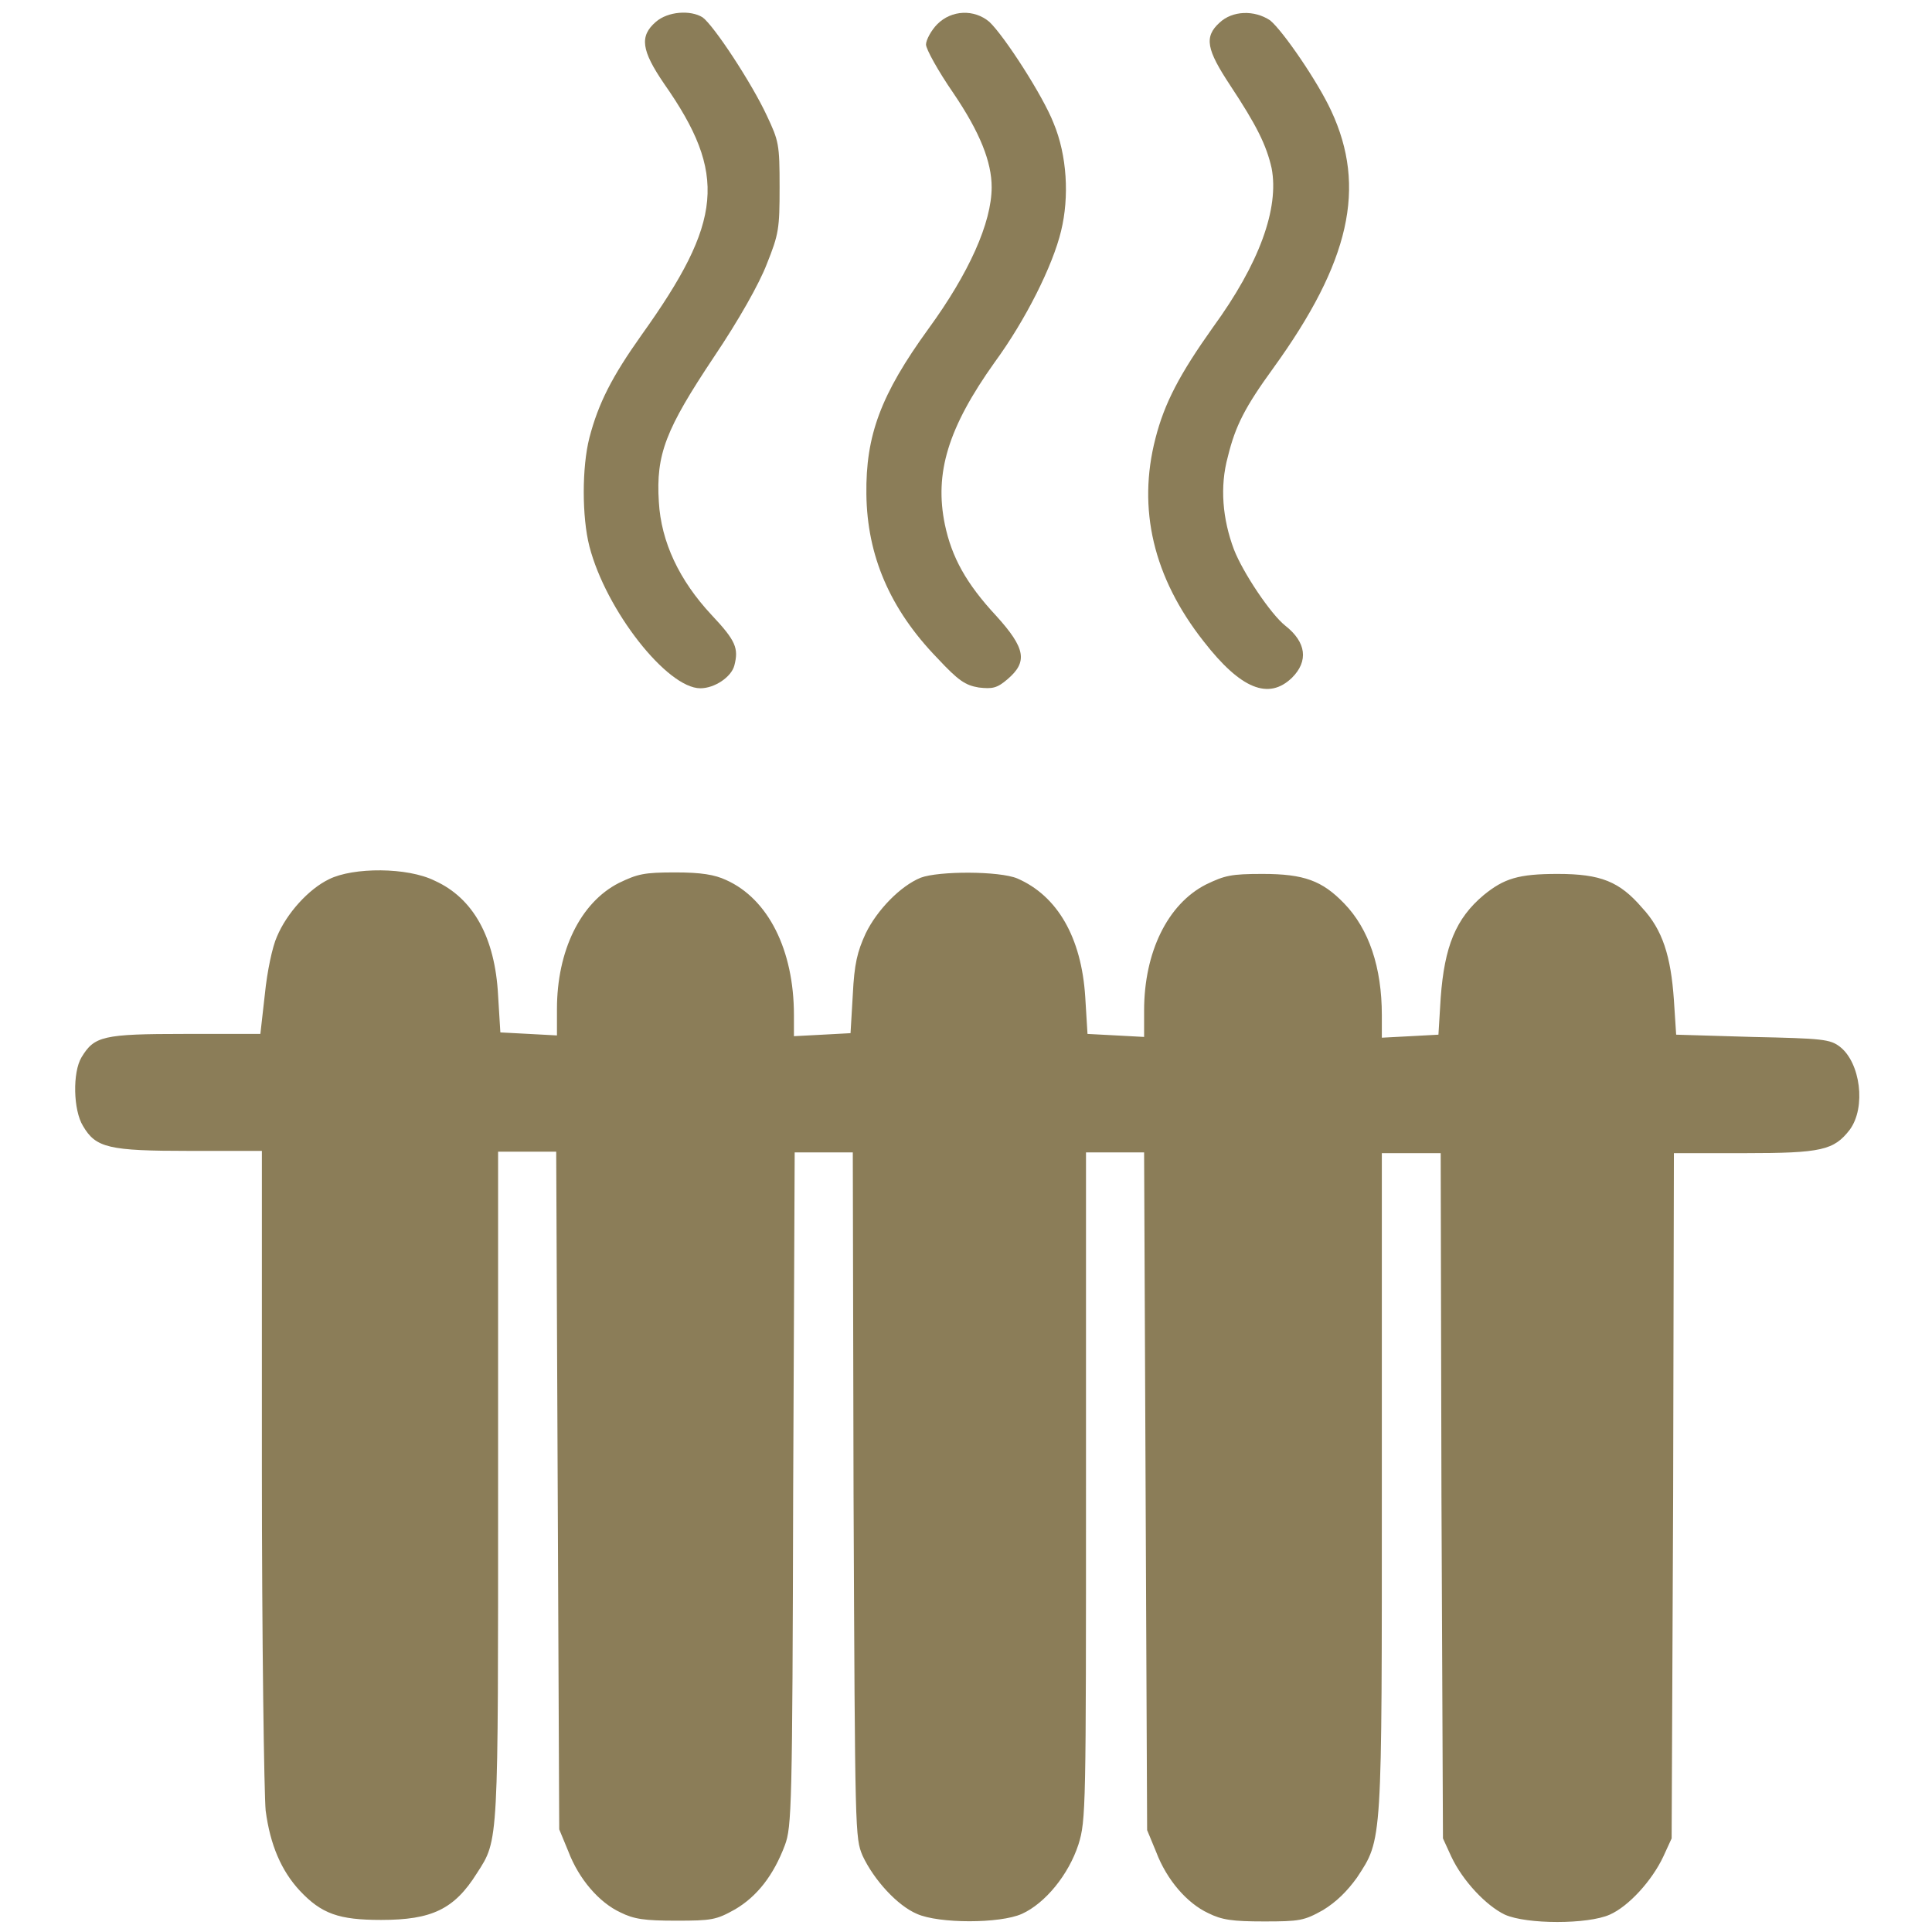 <?xml version="1.0" encoding="utf-8"?>
<!-- Generator: Adobe Illustrator 26.0.3, SVG Export Plug-In . SVG Version: 6.00 Build 0)  -->
<svg version="1.1" id="Слой_1" xmlns="http://www.w3.org/2000/svg" xmlns:xlink="http://www.w3.org/1999/xlink" x="0px" y="0px"
	 viewBox="0 0 256 256" style="enable-background:new 0 0 256 256;" xml:space="preserve">
<style type="text/css">
	.st0{fill:#8B7D58;}
</style>
<g>
	<g>
		<g>
			<path class="st0" d="M86.9,2.9C84.7,4.8,85,6.7,88,11.1c8.4,12,7.8,18.2-3,33.3c-3.9,5.5-5.7,9-6.9,13.6c-1,3.9-1,10.5,0,14.4
				c2.2,8.5,10.3,18.8,14.7,18.8c1.9,0,4.1-1.5,4.5-3c0.6-2.3,0.2-3.3-3-6.7c-4.3-4.6-6.7-9.7-7-15c-0.4-6.3,0.9-9.6,7.3-19.2
				c3.3-4.9,6-9.7,7-12.3c1.6-4,1.7-4.7,1.7-10.2c0-5.7-0.1-6.1-1.7-9.5c-2-4.3-7-11.9-8.5-13C91.5,1.3,88.5,1.5,86.9,2.9z"/>
			<path class="st0" d="M124.2,3.2c-0.8,0.8-1.5,2.1-1.5,2.7s1.6,3.5,3.6,6.4c3.6,5.3,5.1,9.2,5.1,12.5c0,4.7-3,11.4-8.4,18.8
				c-6.3,8.7-8.3,14.1-8.2,21.9c0.1,8.1,3.1,15.2,9.4,21.7c2.8,3,3.7,3.6,5.5,3.9c1.8,0.2,2.4,0.1,3.8-1.1c2.7-2.3,2.4-4.1-1.5-8.4
				c-4-4.3-5.9-7.8-6.8-12.1c-1.4-6.8,0.4-12.8,6.6-21.5c4.1-5.6,7.7-12.8,8.8-17.4c1.1-4.5,0.8-10-1-14.3
				c-1.4-3.6-6.5-11.5-8.5-13.4C129.1,1.2,126.1,1.3,124.2,3.2z"/>
			<path class="st0" d="M161.6,3c-2.1,1.9-1.7,3.6,1.4,8.3c3.5,5.3,4.8,7.9,5.5,11c1,5.3-1.6,12.6-7.8,21.1
				c-4.4,6.2-6.4,10-7.6,14.7c-2.4,9.3-0.3,18.4,6.4,26.9c4.9,6.3,8.6,7.8,11.7,4.8c2.2-2.2,1.9-4.7-0.9-6.9
				c-1.9-1.5-5.6-7-6.8-10.1c-1.5-4-1.9-8.3-0.8-12.3c1-4.1,2.3-6.6,6-11.7c10.2-14.1,12.4-24,7.7-34.1c-1.8-3.9-6.4-10.6-8.1-12
				C166.2,1.3,163.3,1.4,161.6,3z"/>
			<path class="st0" d="M43.6,116.5c-2.7,1.3-5.6,4.5-6.9,7.6c-0.6,1.3-1.3,4.6-1.6,7.6l-0.6,5.3h-10c-10.9,0-12,0.3-13.7,3.1
				c-1.2,2-1.1,7,0.2,9.1c1.7,2.9,3.4,3.3,14.1,3.3h9.6v41.8c0,23.3,0.3,43.5,0.5,45.6c0.6,4.6,2.1,8,4.5,10.6
				c2.9,3.1,5.2,3.9,10.8,3.9c6.7,0,9.7-1.4,12.7-6.2c2.9-4.5,2.8-3.6,2.8-51.5v-44.1h3.9h3.8l0.2,44.9l0.2,44.9l1.2,2.9
				c1.4,3.7,4.1,6.8,6.9,8.1c1.8,0.9,3.2,1.1,7.4,1.1c4.7,0,5.3-0.1,7.8-1.5c2.9-1.7,5.1-4.5,6.6-8.5c0.9-2.4,1-5,1.1-47.2l0.2-44.6
				h3.8h3.9l0.1,45.4c0.2,45.2,0.2,45.4,1.2,47.8c1.5,3.2,4.6,6.6,7.2,7.7c2.9,1.3,11,1.3,13.9,0c3.1-1.4,6.2-5.2,7.5-9.2
				c1-3.2,1-4.8,1-47.5v-44.2h3.9h3.8l0.2,44.9l0.2,44.9l1.2,2.9c1.4,3.7,4.1,6.8,6.9,8.1c1.8,0.9,3.2,1.1,7.4,1.1
				c4.7,0,5.3-0.1,7.8-1.5c1.8-1.1,3.2-2.5,4.5-4.3c3.4-5.2,3.3-4.1,3.3-52.4v-43.6h3.9h3.9l0.1,45.4l0.2,45.4l1.1,2.4
				c1.5,3.2,4.6,6.5,7.1,7.7c2.9,1.3,11,1.3,13.9,0c2.5-1.1,5.6-4.5,7.1-7.7l1.1-2.4l0.2-45.4l0.1-45.4h9.4
				c10.2,0,11.8-0.4,13.9-3.1c2.2-3,1.4-8.9-1.3-11c-1.3-1-2.3-1.1-11.6-1.3l-10.1-0.3l-0.3-4.6c-0.4-5.8-1.5-9.3-4.2-12.2
				c-3-3.5-5.5-4.5-11.2-4.5c-5.2,0-7.1,0.6-9.8,2.8c-3.7,3.1-5.2,6.8-5.7,13.6l-0.3,4.9l-3.7,0.2l-3.8,0.2v-3
				c0-6.3-1.7-11.4-5-14.8c-2.9-3-5.3-3.9-10.8-3.9c-4.2,0-5,0.2-7.5,1.4c-5.1,2.6-8.2,9-8.2,16.7v3.5l-3.7-0.2l-3.8-0.2l-0.3-4.9
				c-0.5-7.9-3.7-13.4-9-15.7c-2.4-1-10.4-1-12.8-0.1c-2.7,1.1-5.8,4.3-7.3,7.4c-1.1,2.4-1.5,4-1.7,8.1l-0.3,5.1l-3.7,0.2l-3.8,0.2
				v-2.8c0-8.6-3.4-15.4-9-17.9c-1.5-0.7-3.3-1-6.7-1c-4.2,0-5,0.2-7.5,1.4c-5.1,2.6-8.2,9-8.2,16.7v3.5l-3.7-0.2l-3.8-0.2l-0.3-4.9
				c-0.4-7.7-3.3-12.9-8.4-15.2C54,114.9,46.8,114.9,43.6,116.5z"/>
		</g>
	</g>
</g>
</svg>
